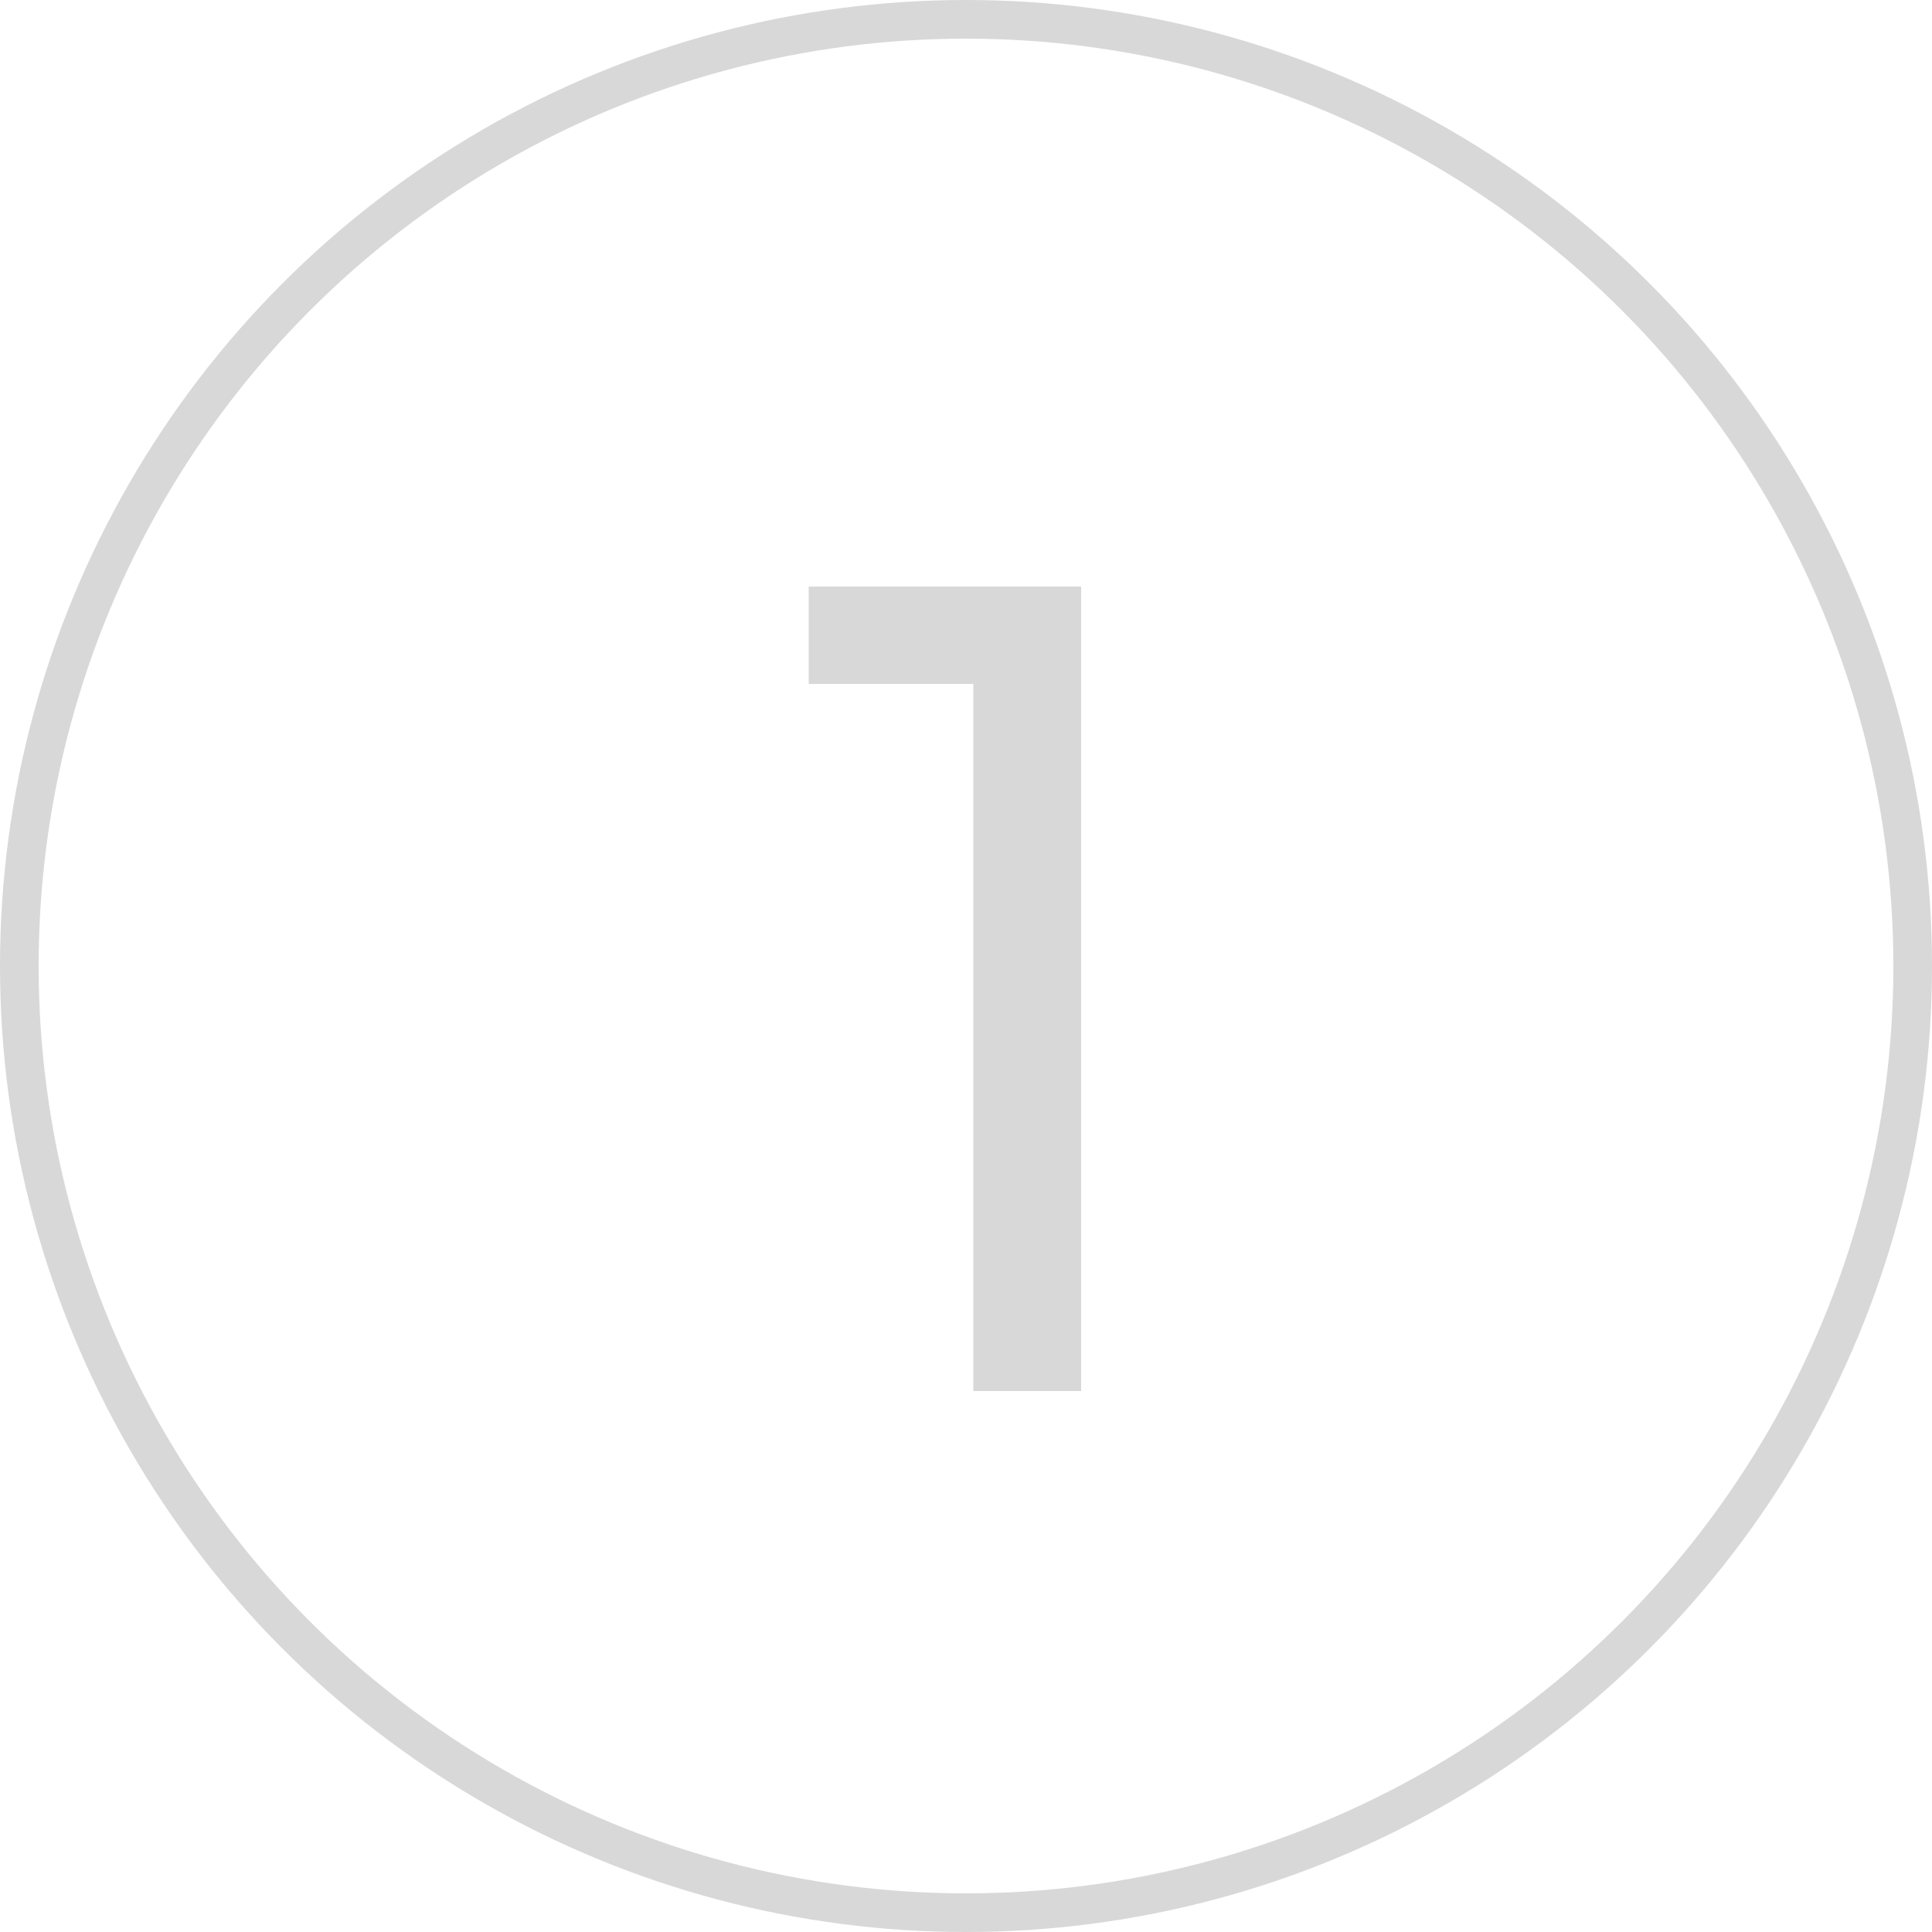 <svg xmlns="http://www.w3.org/2000/svg" width="50" height="50" viewBox="0 0 50 50" fill="none"><circle cx="25" cy="25" r="24.5" stroke="#D9D8D8"></circle><path d="M25.19 36V15.18H27.98V36H25.19ZM20.93 17.7V15.18H27.68V17.7H20.93Z" fill="#D9D8D8"></path></svg>